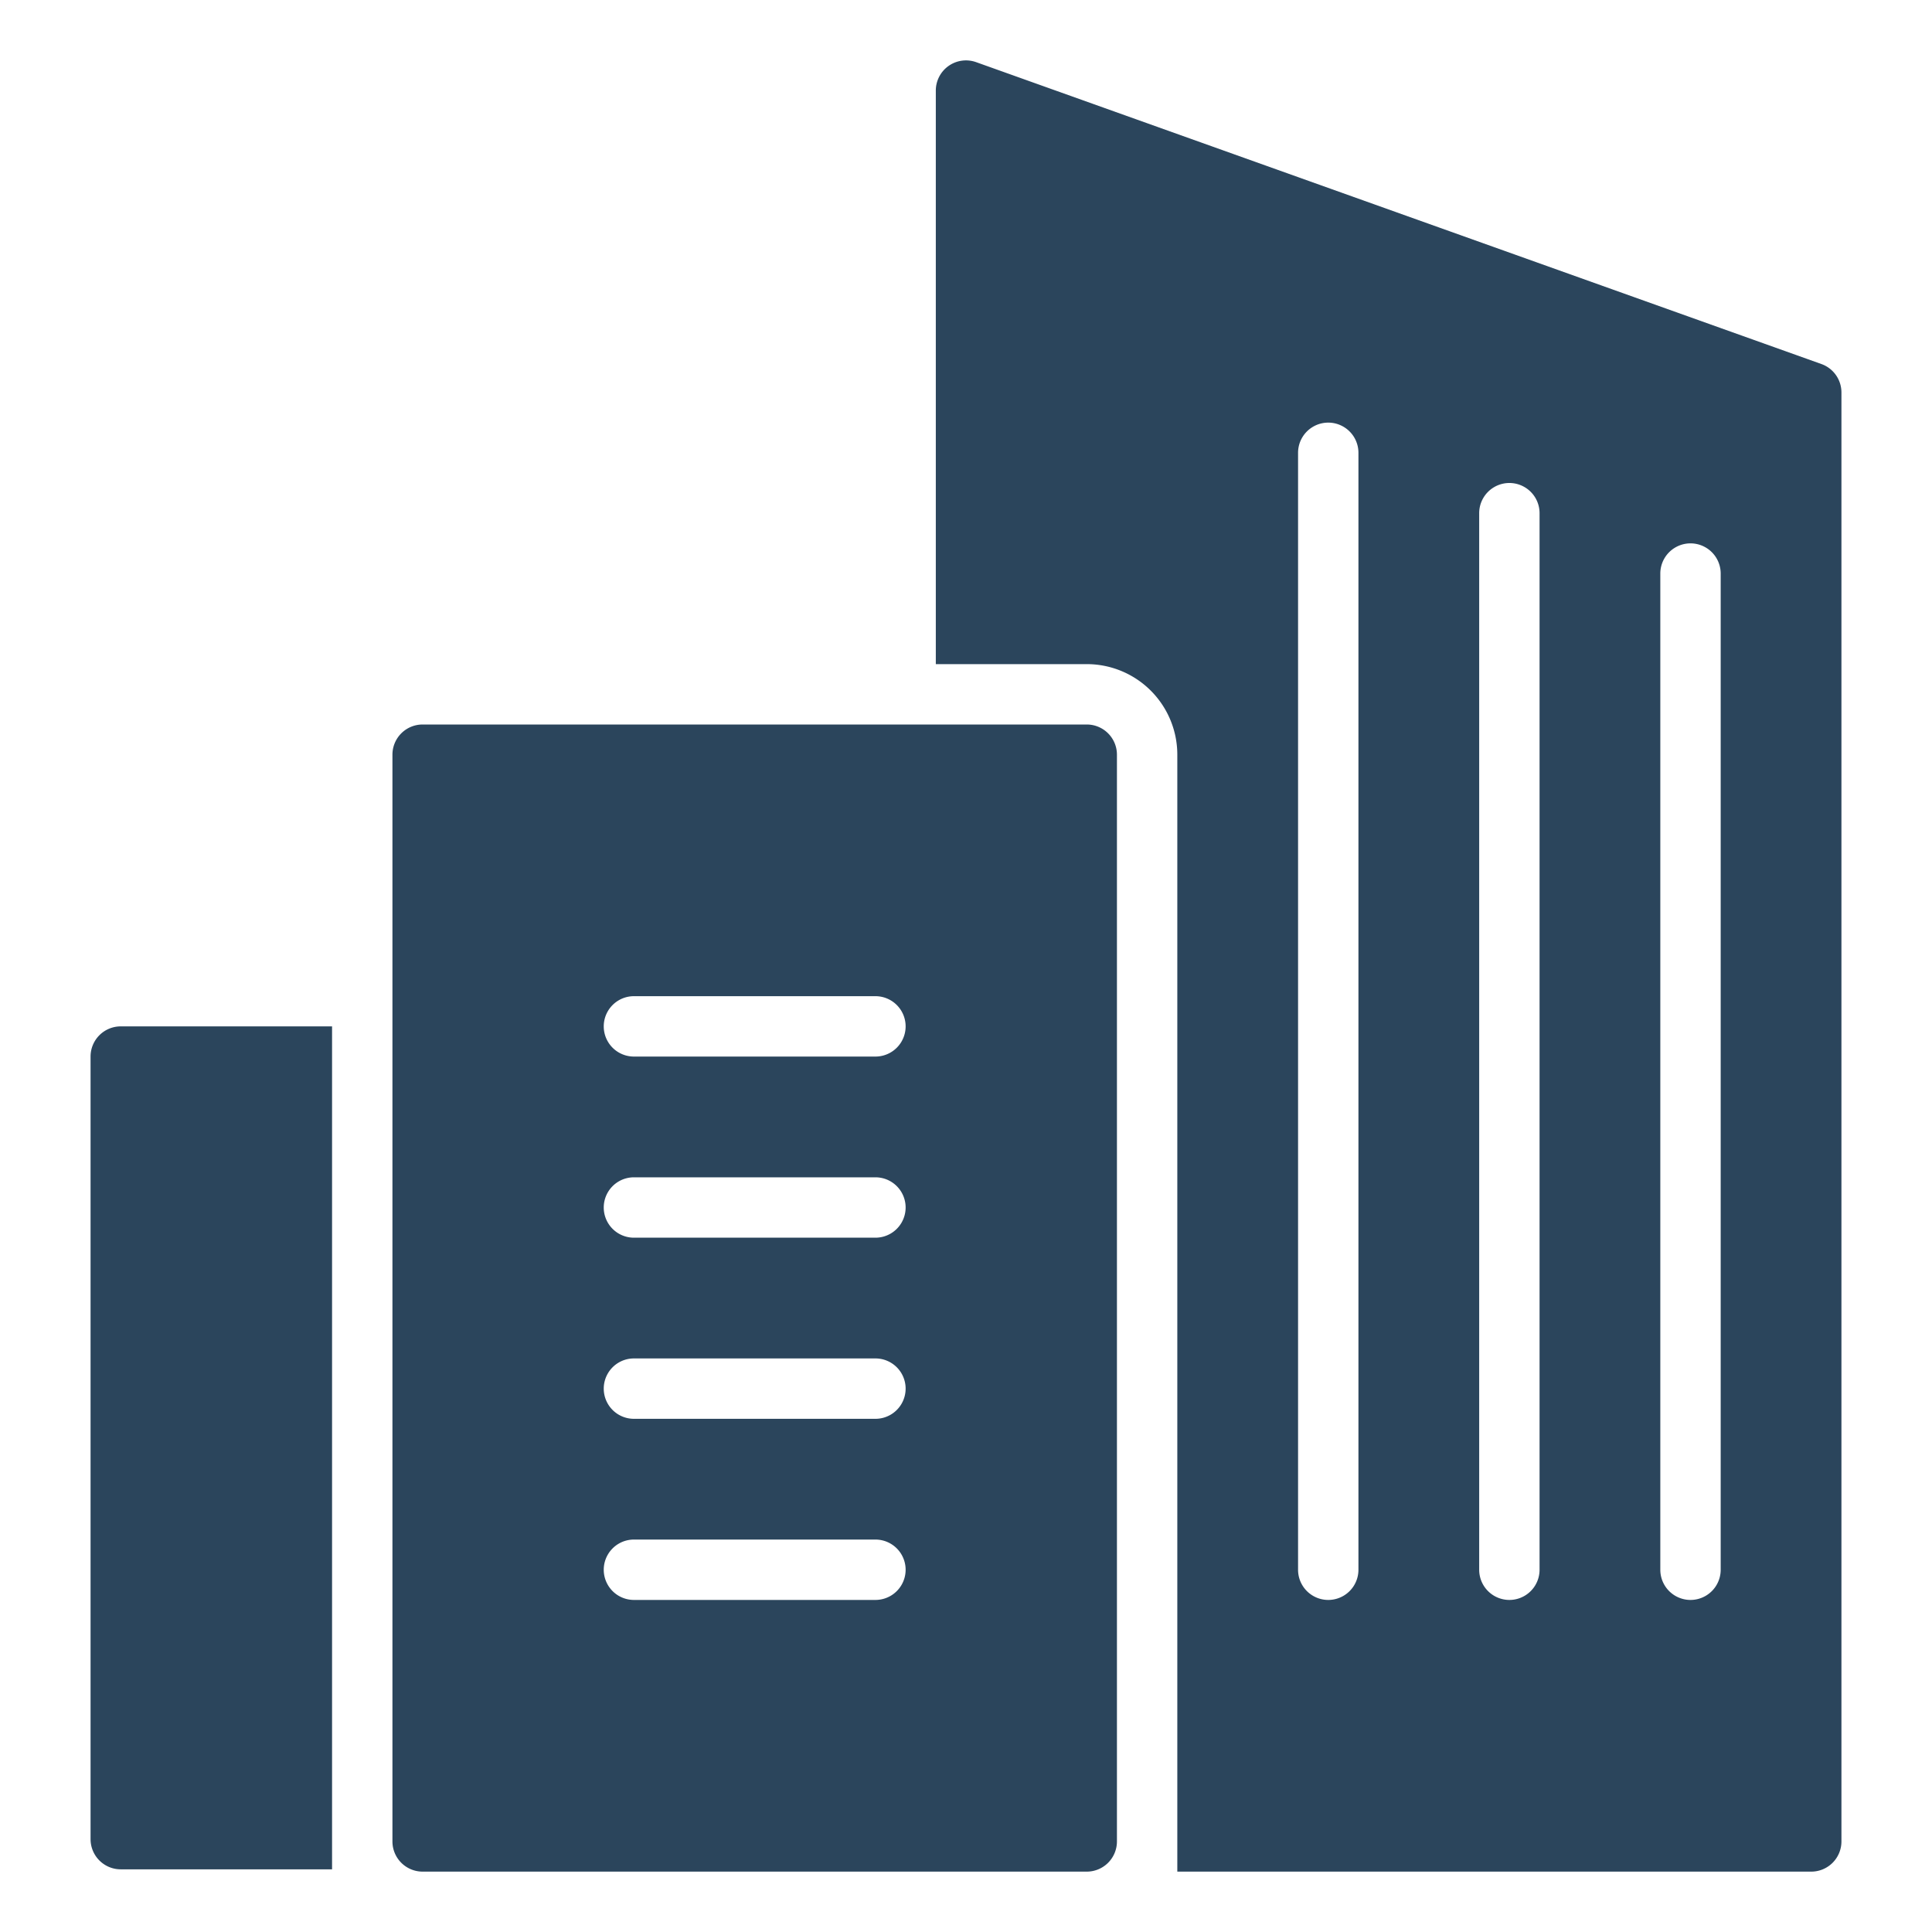 <svg xmlns="http://www.w3.org/2000/svg" height="64" width="64" viewBox="0 0 64 64"><title>new construction</title><g fill="#2b455c" class="nc-icon-wrapper"><path d="M4,34h7a0,0,0,0,1,0,0V61.924a0,0,0,0,1,0,0H4a1,1,0,0,1-1-1V35A1,1,0,0,1,4,34Z" fill="#2b455c"></path><path d="M36,24H14a1,1,0,0,0-1,1V61a1,1,0,0,0,1,1H36a1,1,0,0,0,1-1V25A1,1,0,0,0,36,24ZM29,53H21a1,1,0,0,1,0-2h8a1,1,0,0,1,0,2Zm0-6H21a1,1,0,0,1,0-2h8a1,1,0,0,1,0,2Zm0-6H21a1,1,0,0,1,0-2h8a1,1,0,0,1,0,2Zm0-6H21a1,1,0,0,1,0-2h8a1,1,0,0,1,0,2Z" fill="#2b455c" data-color="color-2"></path><path d="M60.336,12.059l-28-10A1,1,0,0,0,31,3V22h5a3,3,0,0,1,3,3V62H60a1,1,0,0,0,1-1V13A1,1,0,0,0,60.336,12.059ZM45,52a1,1,0,0,1-2,0V15a1,1,0,0,1,2,0Zm6,0a1,1,0,0,1-2,0V17a1,1,0,0,1,2,0Zm6,0a1,1,0,0,1-2,0V19a1,1,0,0,1,2,0Z" fill="#2b455c"></path></g></svg>